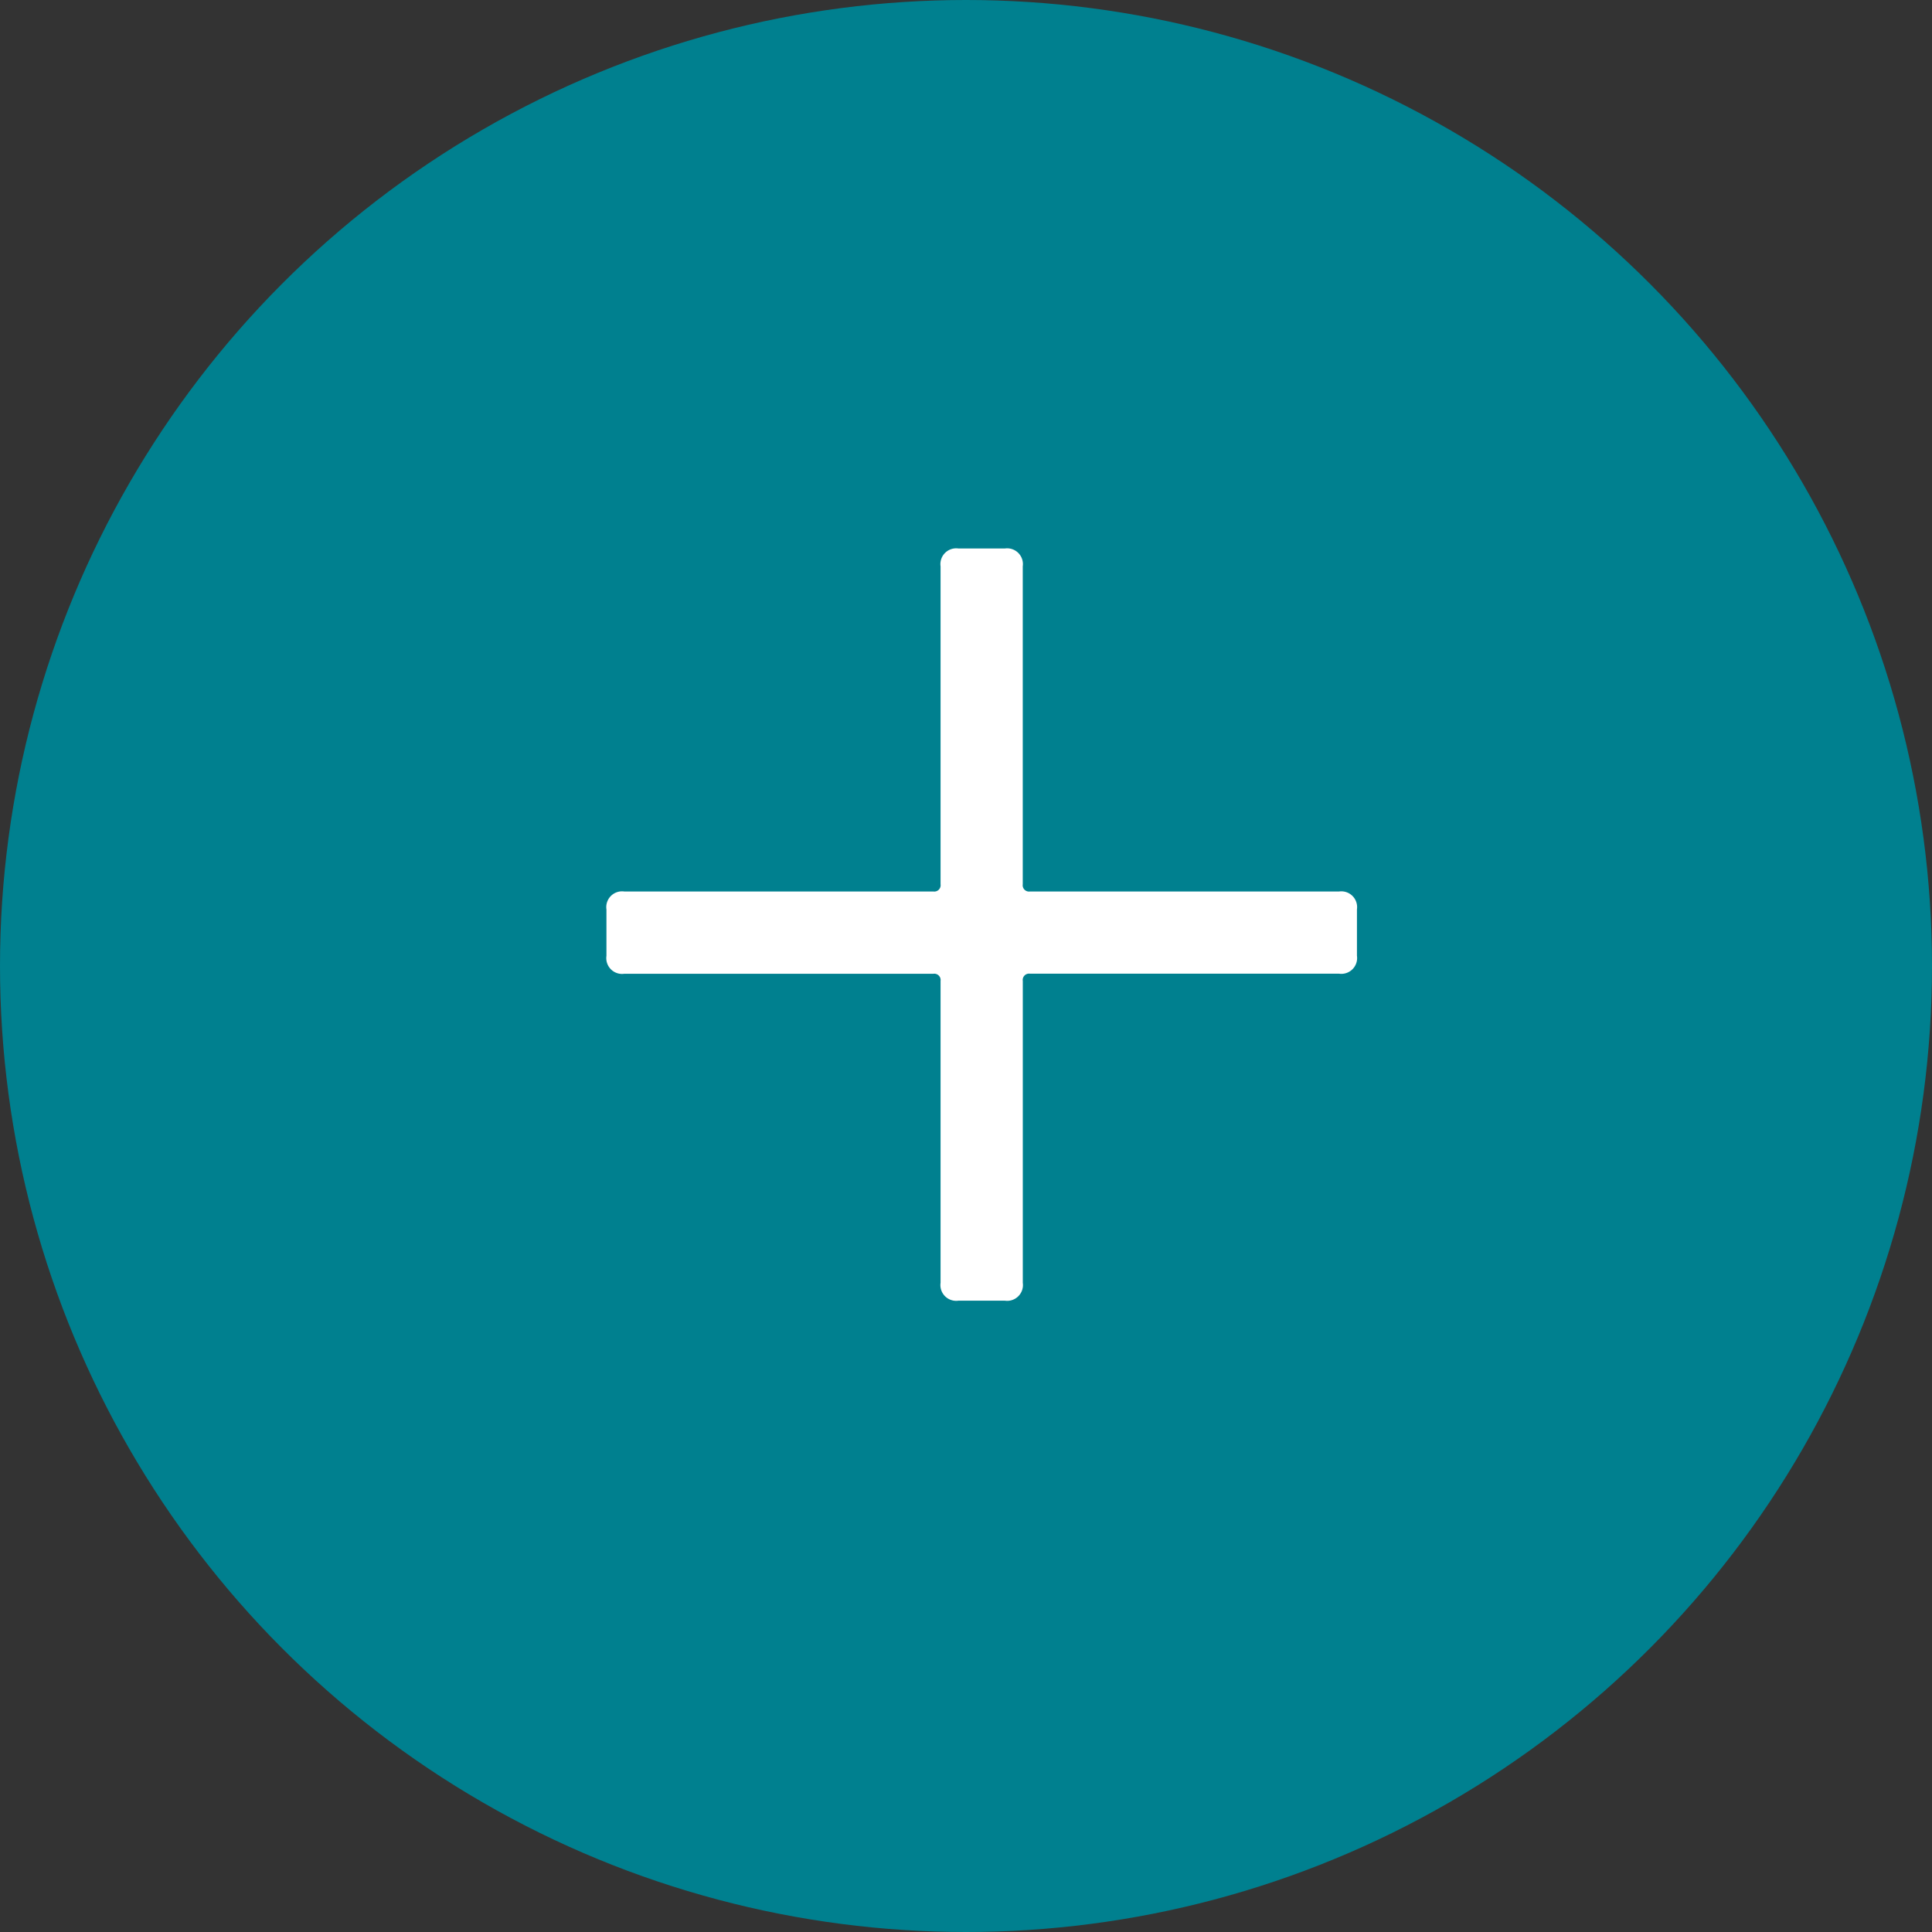 <svg xmlns="http://www.w3.org/2000/svg" width="48" height="48" viewBox="0 0 48 48">
  <rect x="0" y="0" width="48" height="48" fill="#333333" stroke="none"/>
  <g id="Groupe_23" data-name="Groupe 23" transform="translate(-467 -4888)">
    <g id="Groupe_19" data-name="Groupe 19" transform="translate(467 4888)">
      <circle id="Ellipse_5" data-name="Ellipse 5" cx="24" cy="24" r="24" fill="#00808f"/>
    </g>
    <path id="Tracé_62" data-name="Tracé 62" d="M19.758-11.122a.392.392,0,0,1,.444.444v1.154a.392.392,0,0,1-.444.444H12.077A.157.157,0,0,0,11.9-8.9v7.5a.392.392,0,0,1-.444.444H10.3A.392.392,0,0,1,9.857-1.4V-8.9a.157.157,0,0,0-.178-.178H2a.392.392,0,0,1-.444-.444v-1.154A.392.392,0,0,1,2-11.122H9.679a.157.157,0,0,0,.178-.178v-7.9a.392.392,0,0,1,.444-.444h1.154a.392.392,0,0,1,.444.444v7.9a.157.157,0,0,0,.178.178Z" transform="translate(480.511 4921.271)" fill="#fff"/>
  </g>
</svg>
